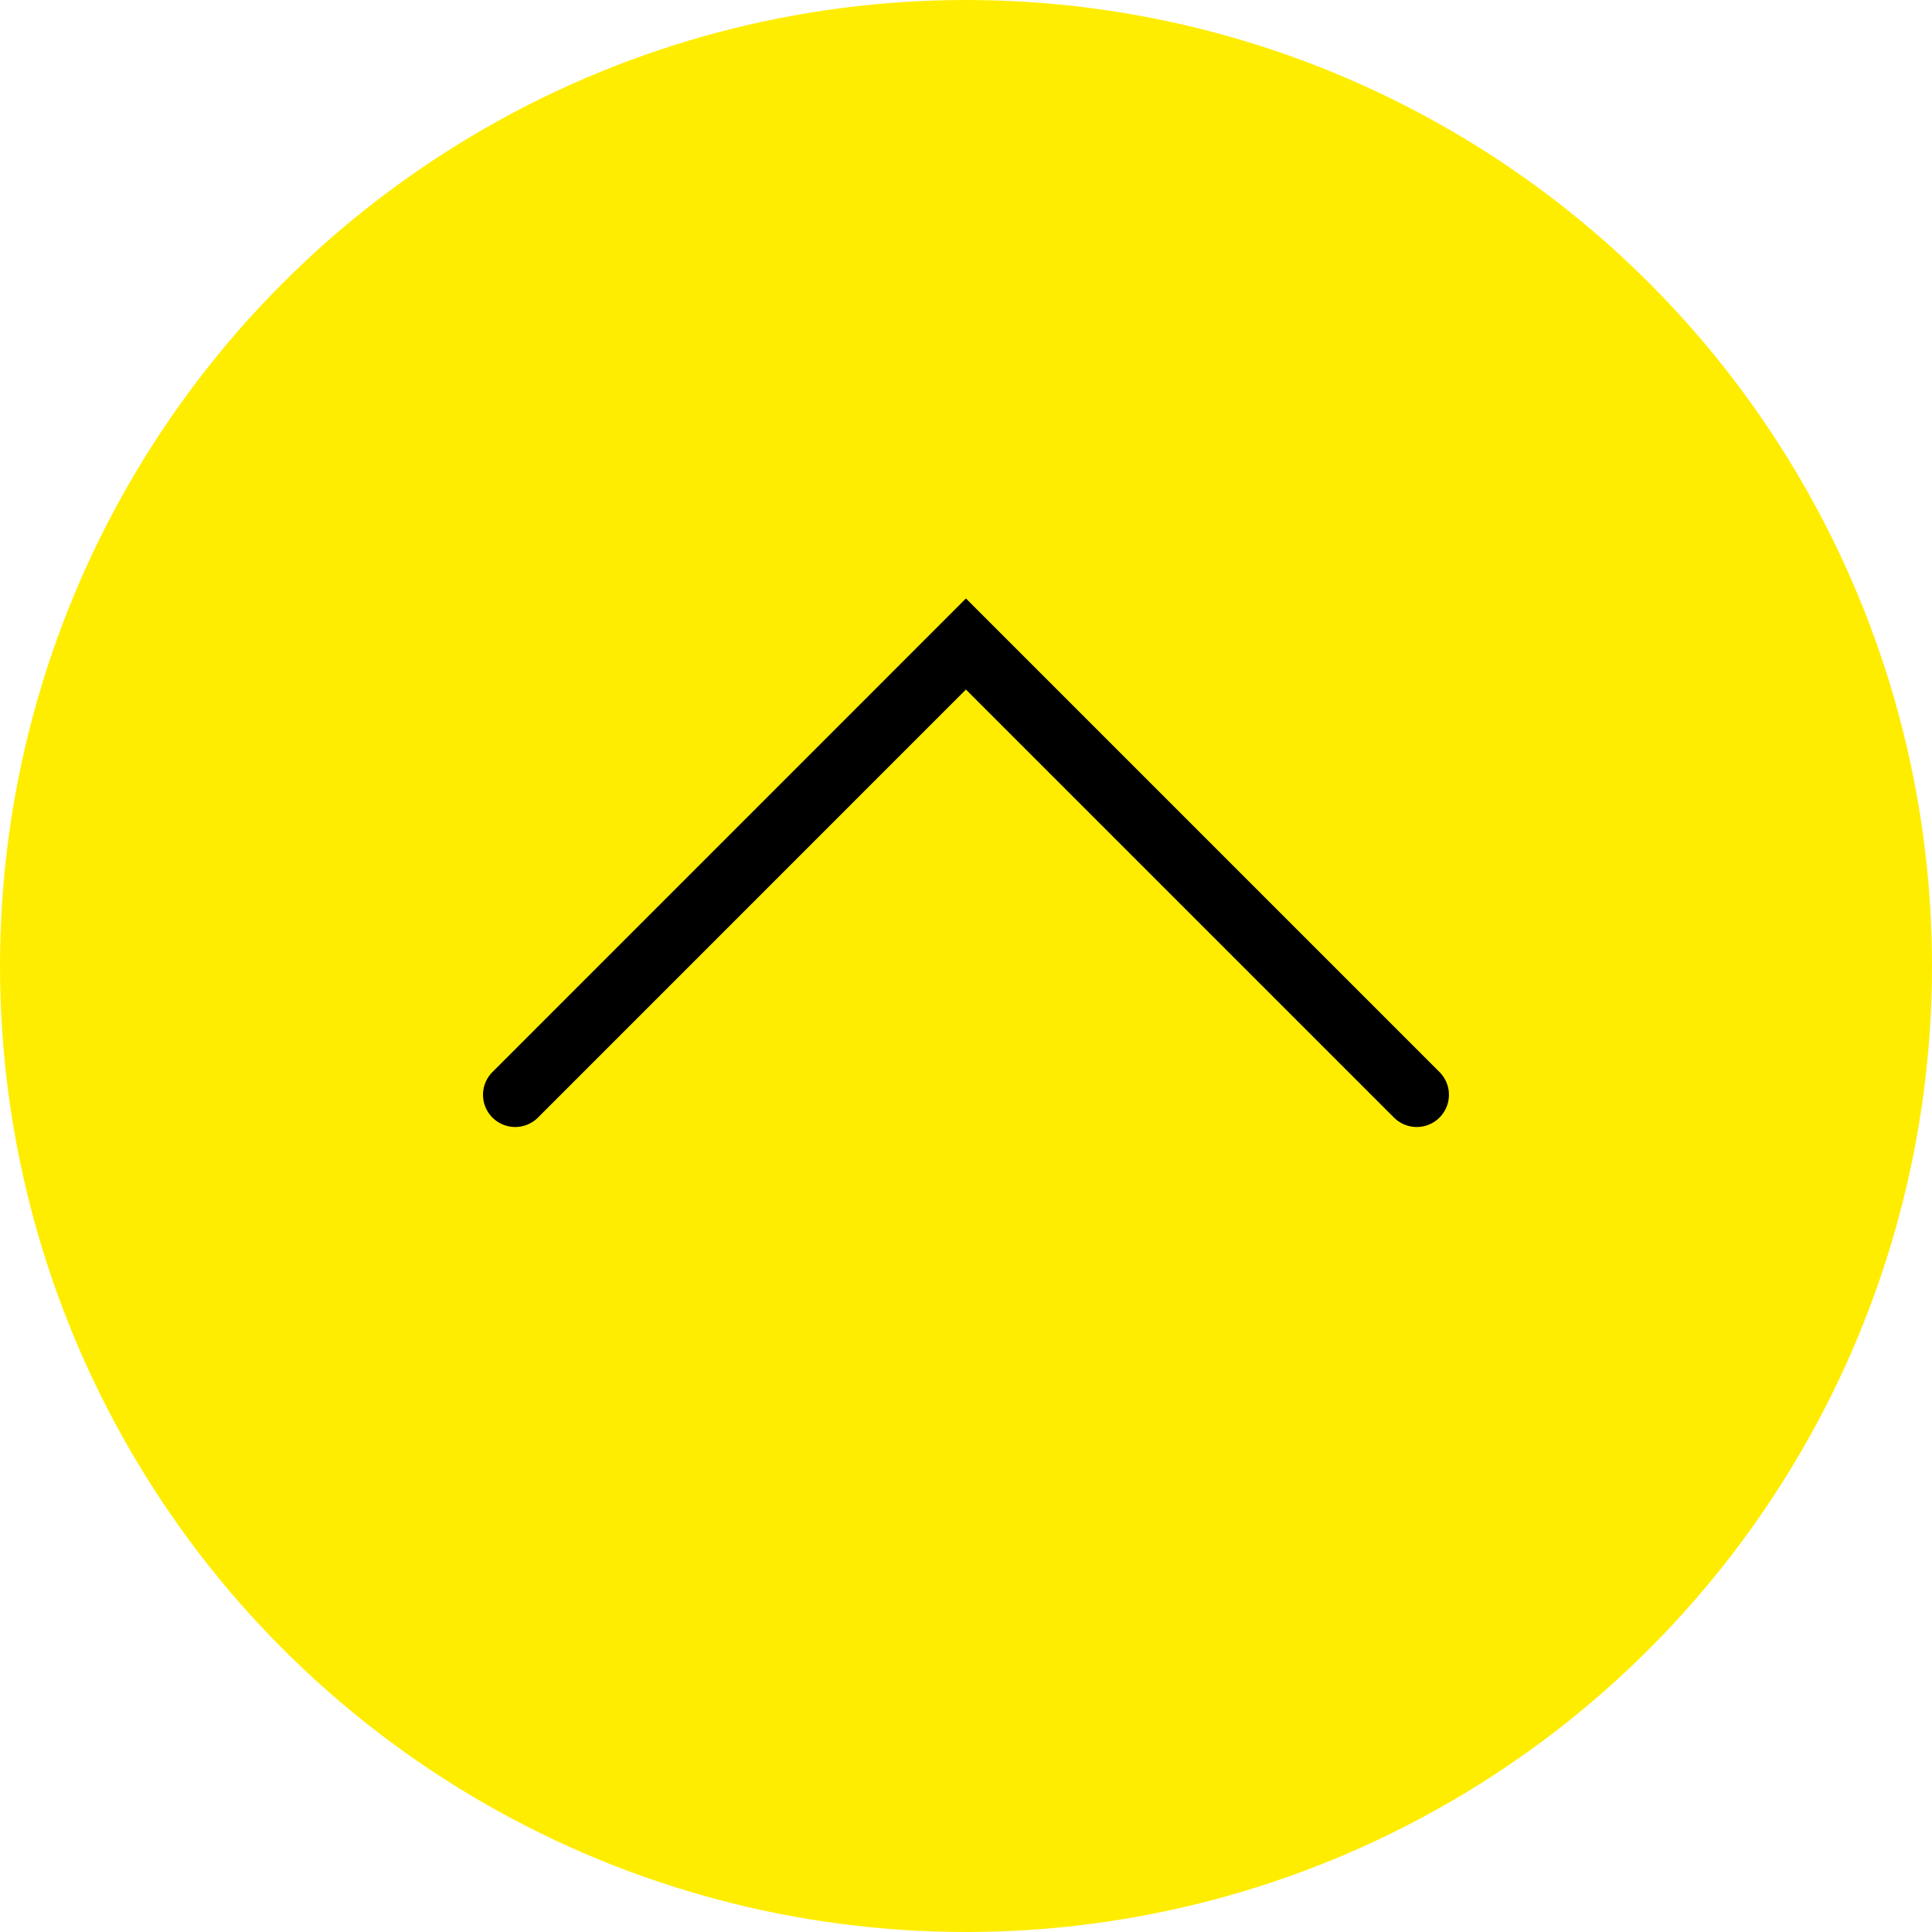 <?xml version="1.0" encoding="UTF-8"?> <svg xmlns="http://www.w3.org/2000/svg" width="30" height="30" viewBox="0 0 30 30" fill="none"> <circle cx="15" cy="15" r="15" fill="#FFED00"></circle> <path d="M21.999 17L14.999 10L8 17" stroke="black" stroke-linecap="round"></path> </svg> 